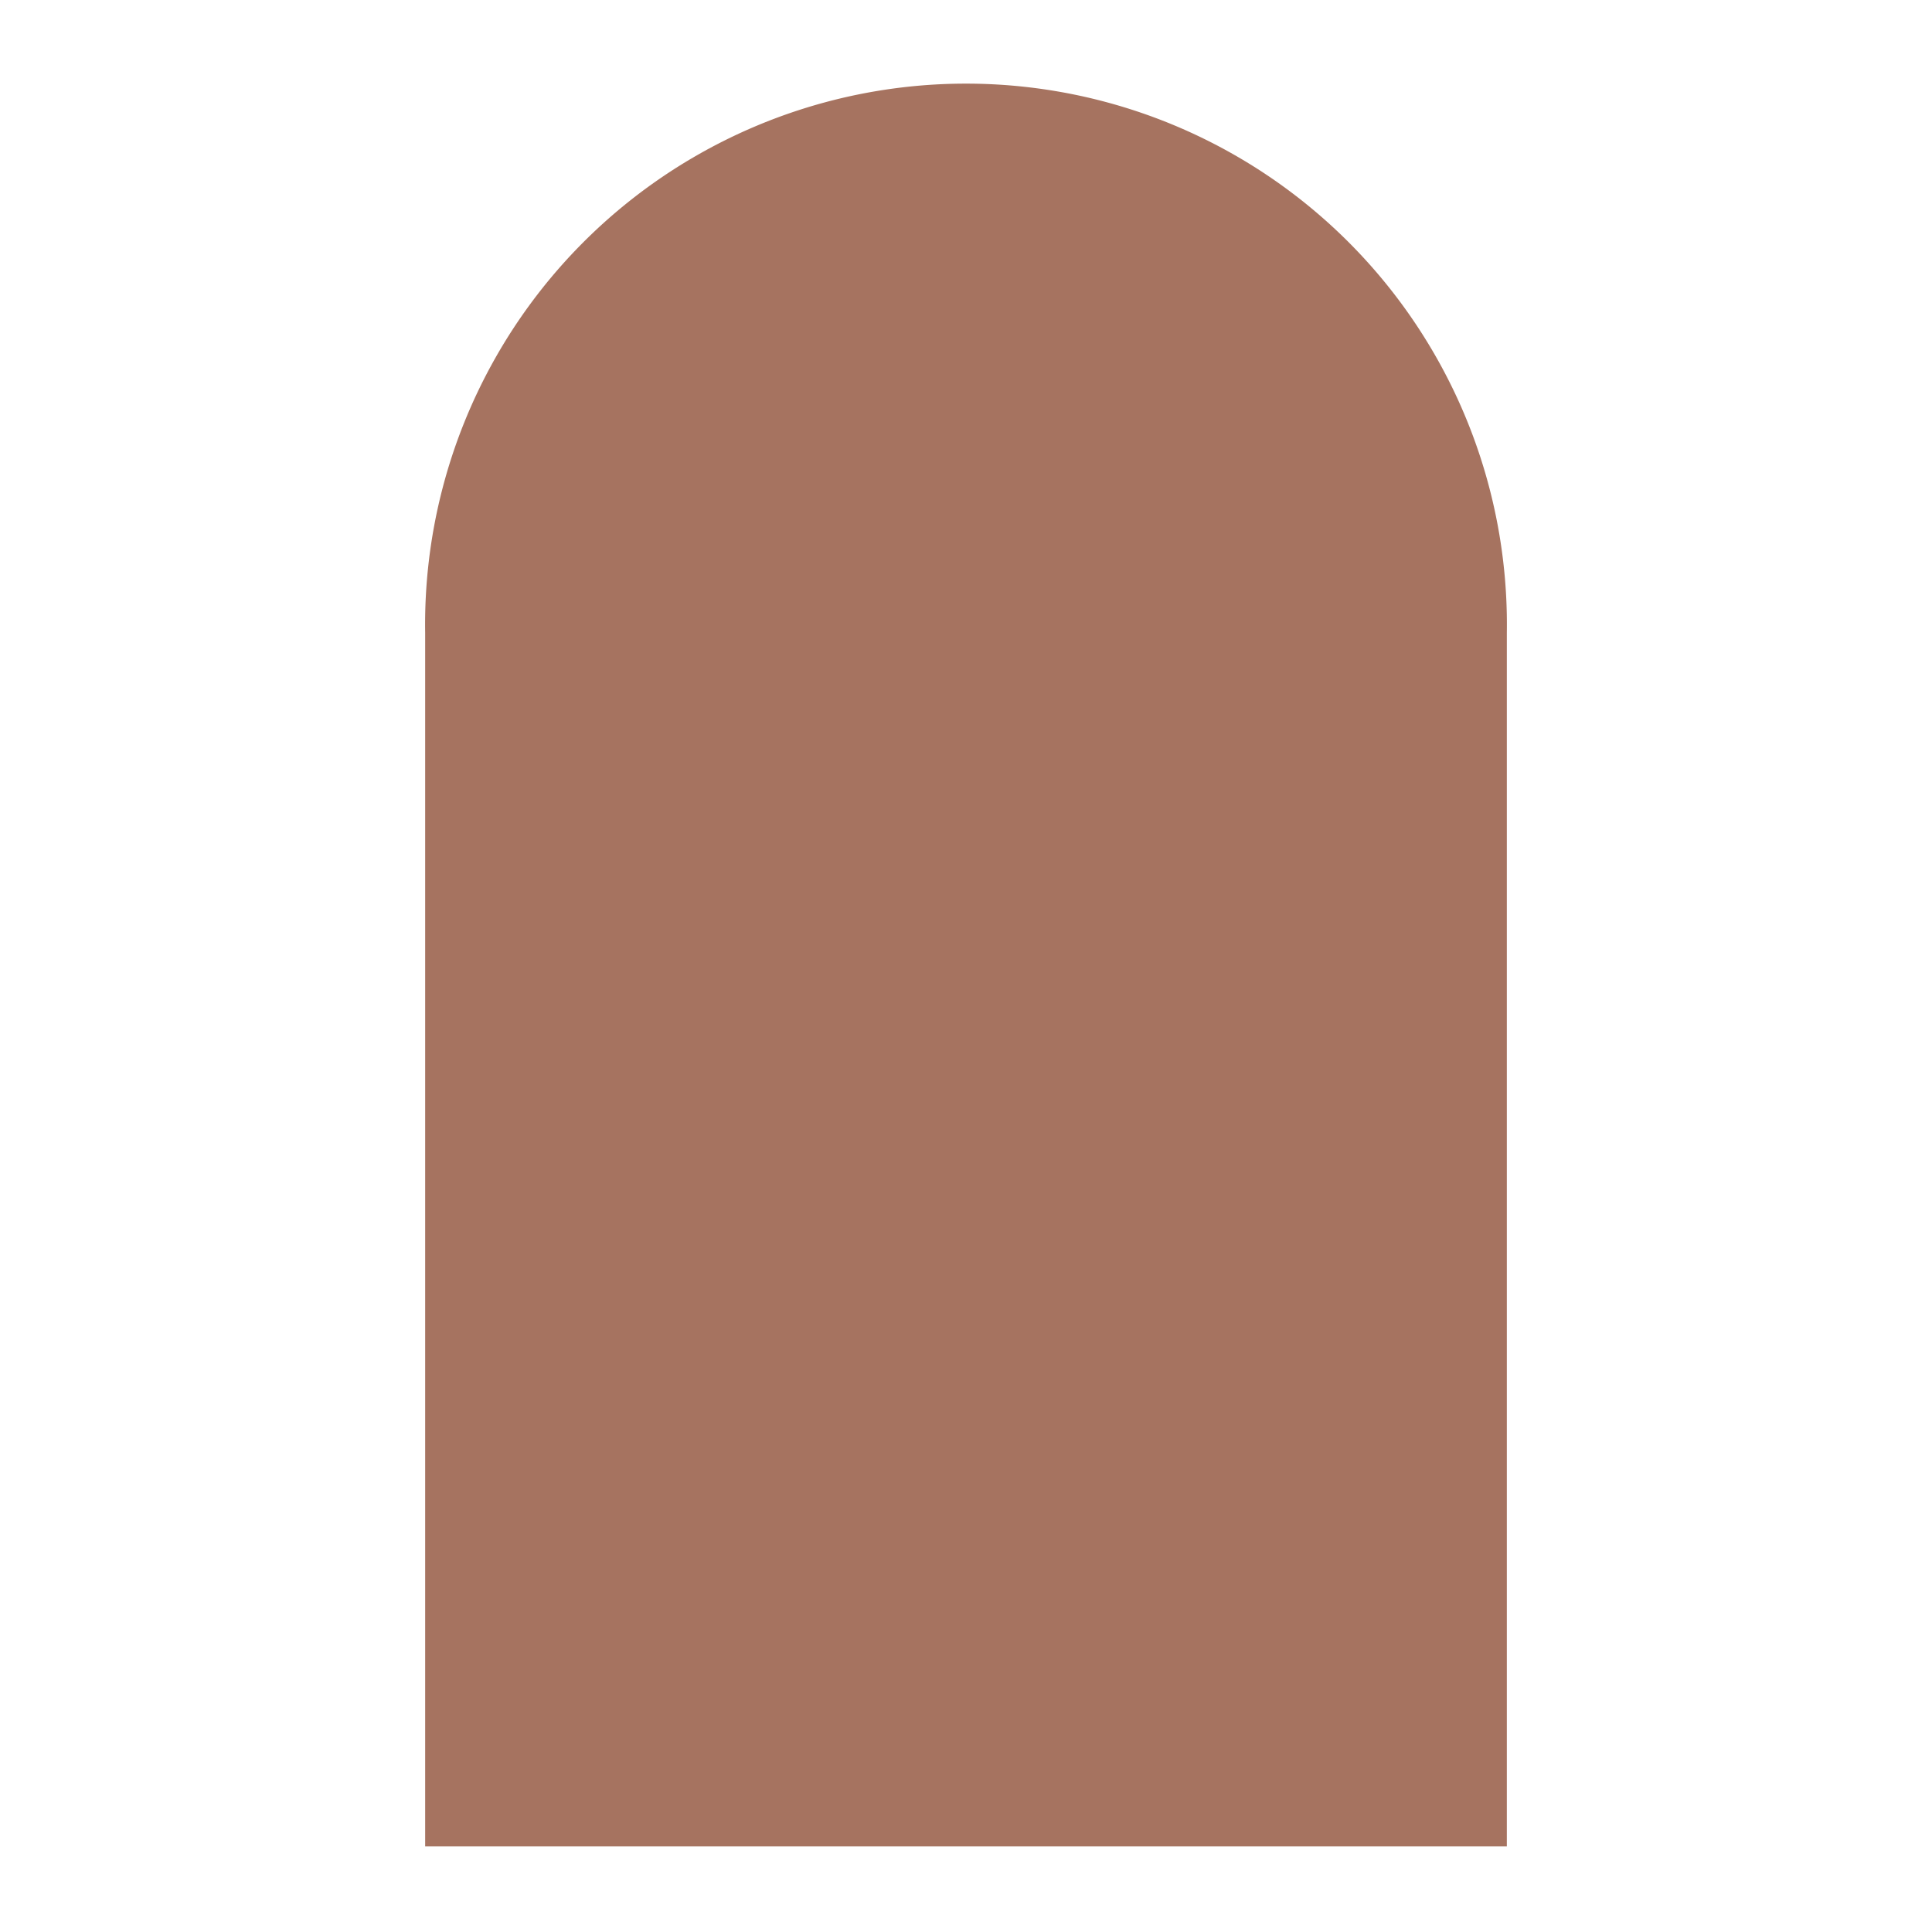 <svg xmlns="http://www.w3.org/2000/svg" xmlns:xlink="http://www.w3.org/1999/xlink" width="32px" height="32px" viewBox="0 0 32 32" transform="rotate(0) scale(1, 1)">
  <defs>
    <clipPath id="clip-Favicon">
      <rect width="32" height="32"/>
    </clipPath>
  </defs>
  <g id="Favicon" clip-path="url(#clip-Favicon)">
    <path id="Path_66" d="M91.358,54.945H73.442V34.84a8.959,8.959,0,1,1,17.916,0Z" transform="translate(-66.4 -24.362)" fill="#a67360"/>
  </g>
</svg>